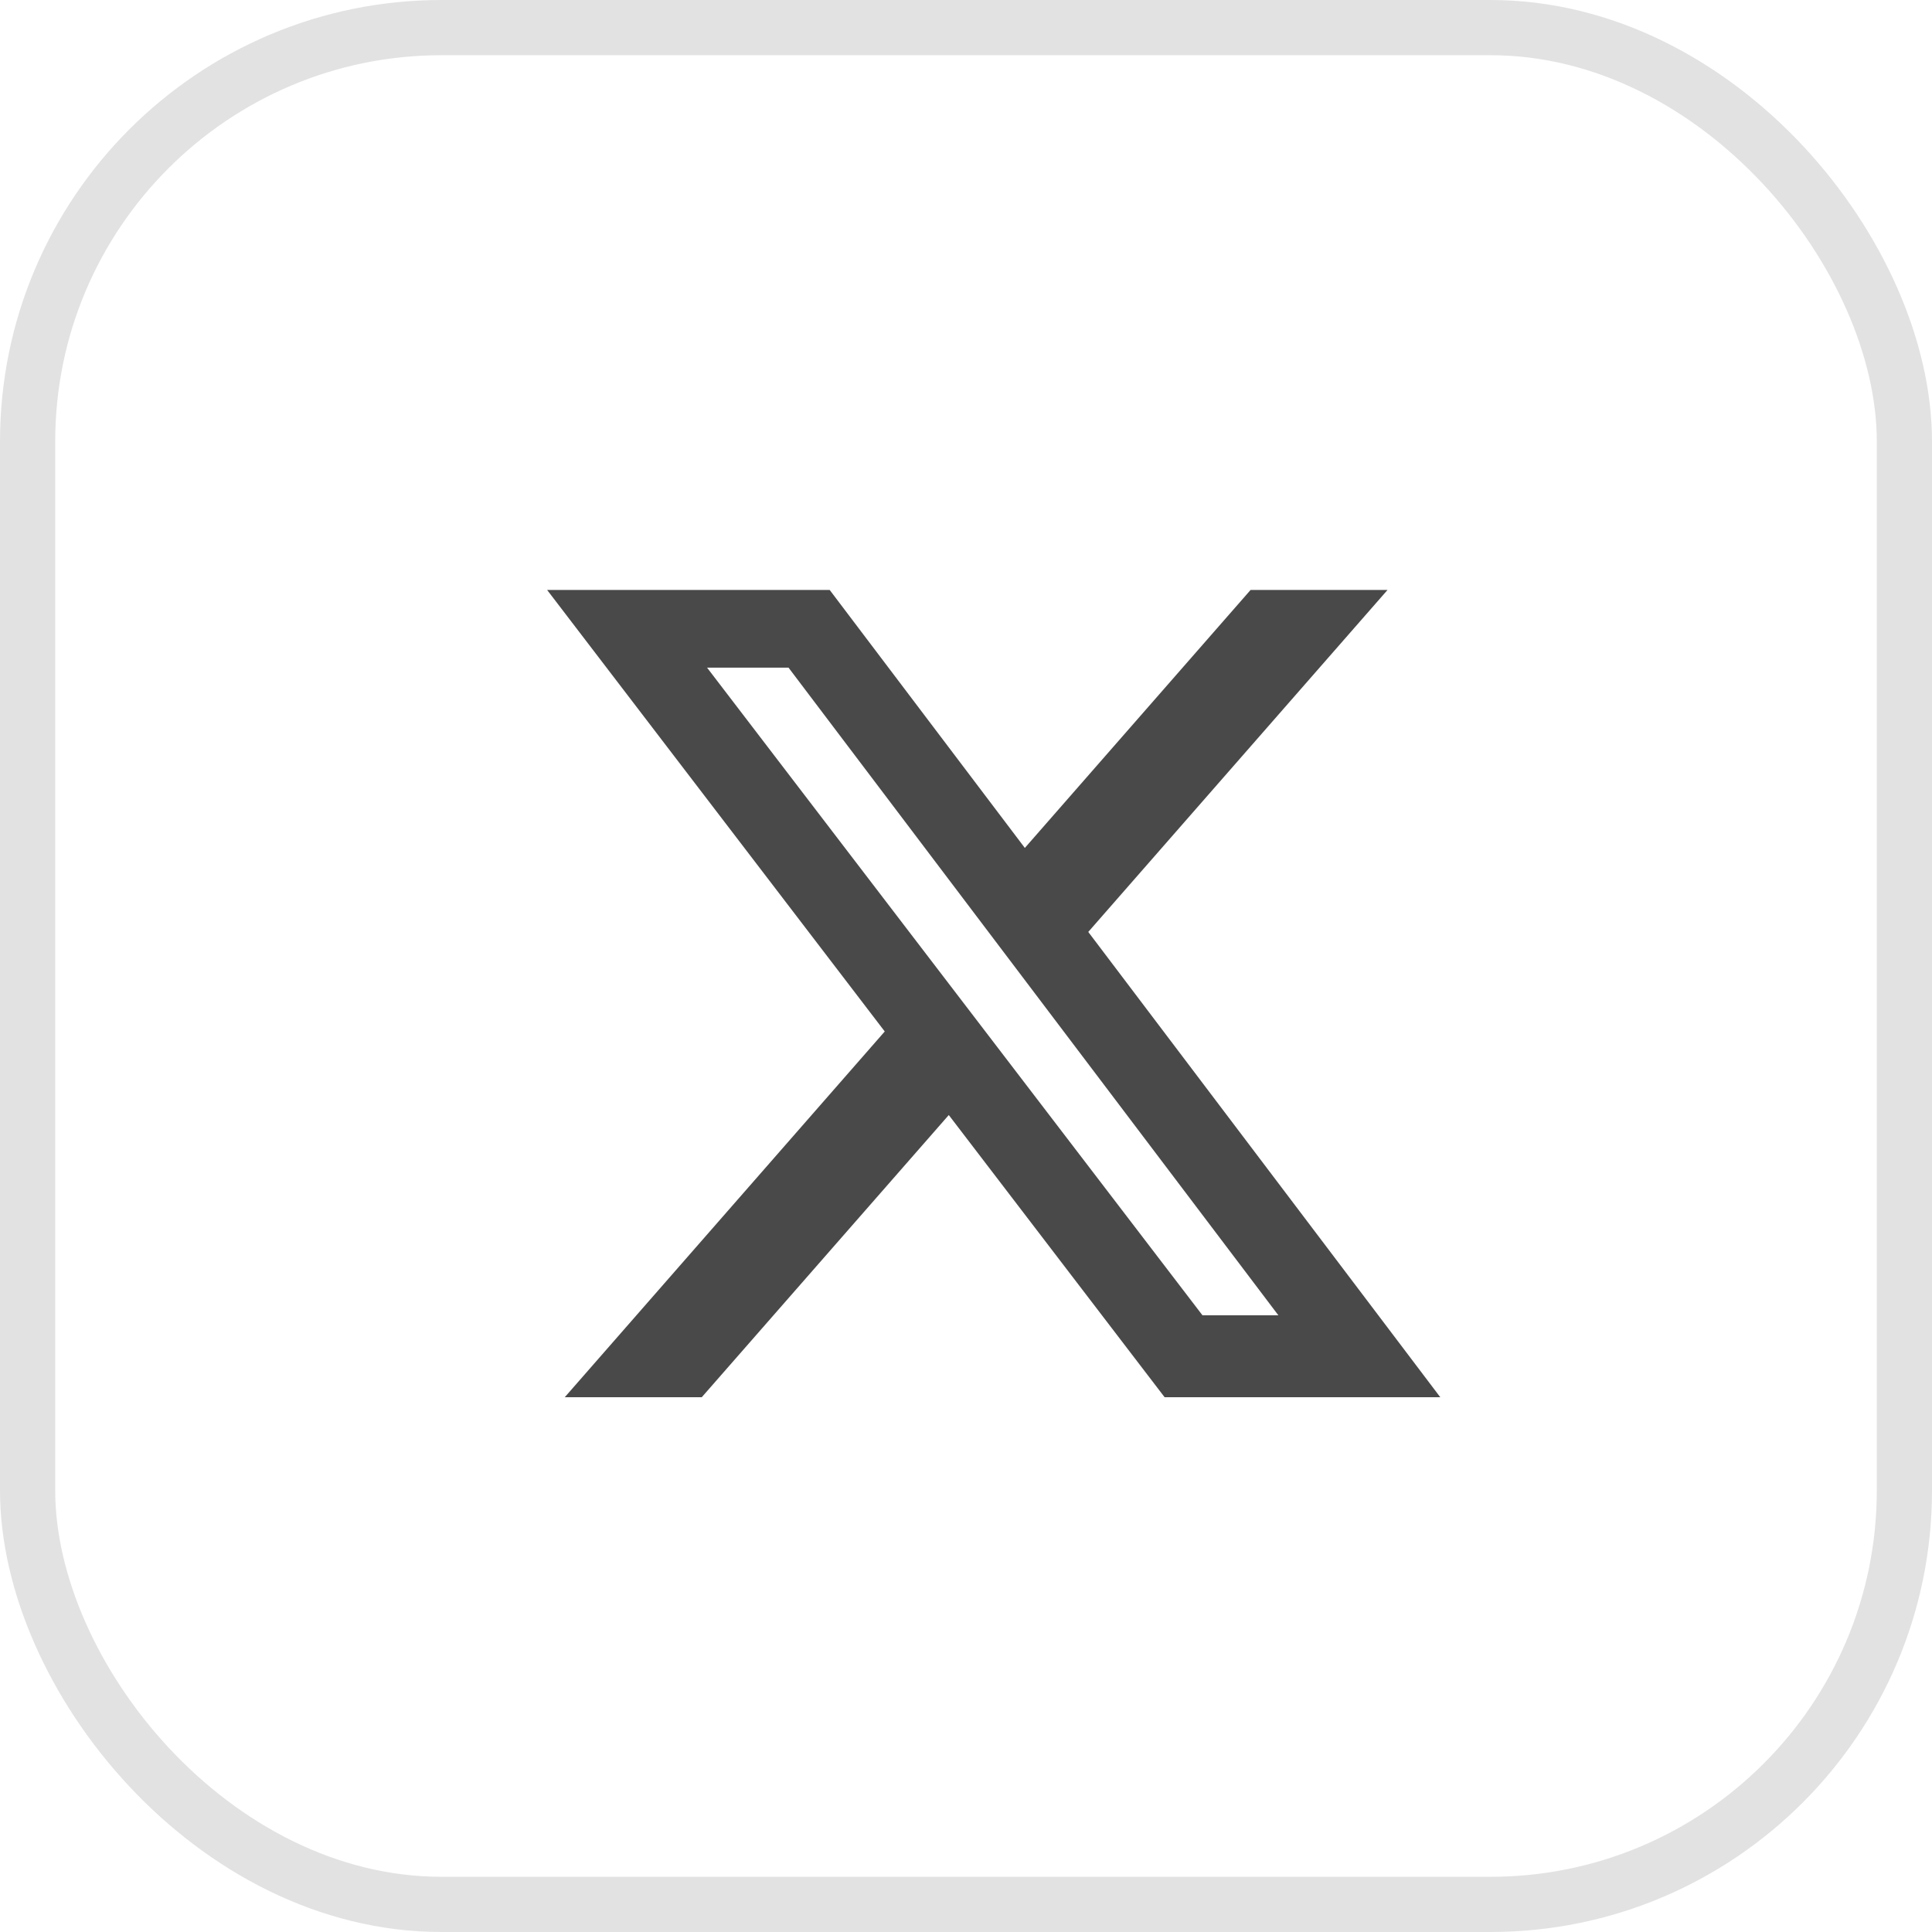 <svg width="35" height="35" viewBox="0 0 35 35" fill="none" xmlns="http://www.w3.org/2000/svg">
<rect x="0.5" y="0.5" width="34" height="34" rx="7.5" stroke="#E2E2E2"/>
<path d="M22.655 10.688H25.136L19.715 16.883L26.092 25.312H21.098L17.188 20.2L12.713 25.312H10.231L16.028 18.686L9.912 10.688H15.031L18.566 15.361L22.655 10.688ZM21.784 23.828H23.159L14.285 12.095H12.809L21.784 23.828Z" fill="#494949"/>
</svg>

